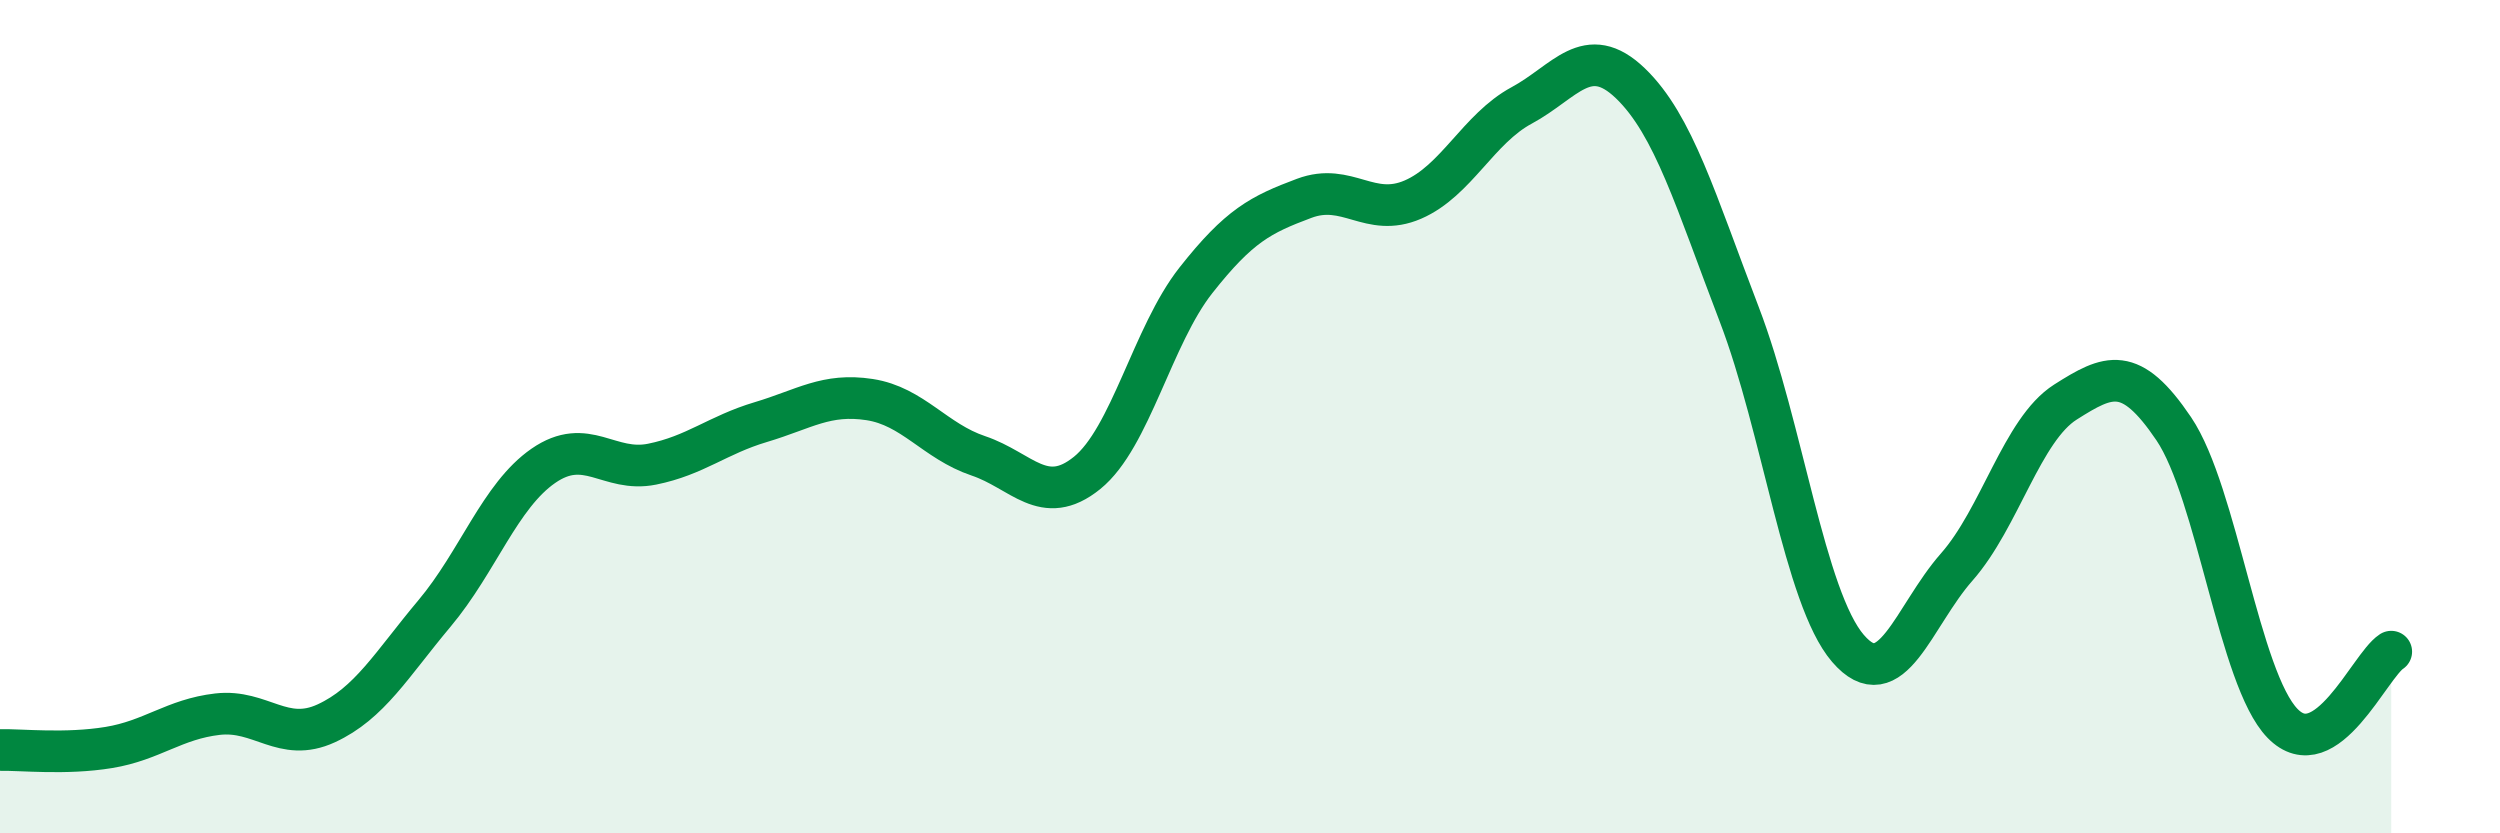
    <svg width="60" height="20" viewBox="0 0 60 20" xmlns="http://www.w3.org/2000/svg">
      <path
        d="M 0,18 C 0.52,17.99 1.57,18.11 2.61,17.94 C 3.65,17.77 4.18,17.26 5.22,17.14 C 6.26,17.02 6.79,17.84 7.83,17.36 C 8.87,16.88 9.39,15.96 10.43,14.72 C 11.47,13.48 12,11.9 13.04,11.18 C 14.08,10.46 14.61,11.35 15.65,11.14 C 16.69,10.93 17.22,10.44 18.26,10.13 C 19.3,9.82 19.83,9.43 20.87,9.59 C 21.91,9.75 22.44,10.59 23.48,10.94 C 24.52,11.29 25.05,12.19 26.09,11.35 C 27.13,10.51 27.66,8.05 28.7,6.73 C 29.74,5.41 30.26,5.15 31.3,4.76 C 32.34,4.37 32.87,5.24 33.91,4.79 C 34.95,4.34 35.48,3.09 36.52,2.53 C 37.56,1.97 38.09,1 39.13,2 C 40.17,3 40.7,4.83 41.74,7.54 C 42.78,10.25 43.31,14.35 44.35,15.56 C 45.39,16.77 45.92,14.79 46.96,13.61 C 48,12.43 48.53,10.31 49.57,9.65 C 50.61,8.99 51.13,8.75 52.17,10.29 C 53.21,11.83 53.74,16.29 54.78,17.36 C 55.82,18.43 56.87,15.98 57.39,15.64L57.39 20L0 20Z"
        fill="#008740"
        opacity="0.1"
        stroke-linecap="round"
        stroke-linejoin="round"
      />
      <path
        d="M 0,18 C 0.52,17.99 1.57,18.11 2.61,17.94 C 3.65,17.77 4.18,17.26 5.22,17.14 C 6.26,17.02 6.79,17.84 7.83,17.36 C 8.87,16.88 9.39,15.96 10.43,14.72 C 11.47,13.48 12,11.9 13.04,11.18 C 14.08,10.46 14.61,11.35 15.65,11.14 C 16.69,10.93 17.22,10.44 18.26,10.13 C 19.3,9.82 19.83,9.43 20.87,9.59 C 21.91,9.75 22.44,10.59 23.48,10.94 C 24.52,11.29 25.05,12.19 26.09,11.35 C 27.13,10.51 27.66,8.05 28.7,6.73 C 29.74,5.41 30.26,5.15 31.3,4.76 C 32.34,4.37 32.87,5.24 33.91,4.79 C 34.95,4.34 35.48,3.09 36.52,2.53 C 37.56,1.97 38.09,1 39.13,2 C 40.17,3 40.7,4.83 41.74,7.54 C 42.78,10.25 43.31,14.35 44.35,15.56 C 45.39,16.77 45.92,14.79 46.96,13.61 C 48,12.43 48.53,10.31 49.57,9.65 C 50.61,8.99 51.13,8.75 52.17,10.29 C 53.21,11.83 53.74,16.29 54.78,17.36 C 55.82,18.43 56.87,15.98 57.39,15.64"
        stroke="#008740"
        stroke-width="1"
        fill="none"
        stroke-linecap="round"
        stroke-linejoin="round"
      />
    </svg>
  